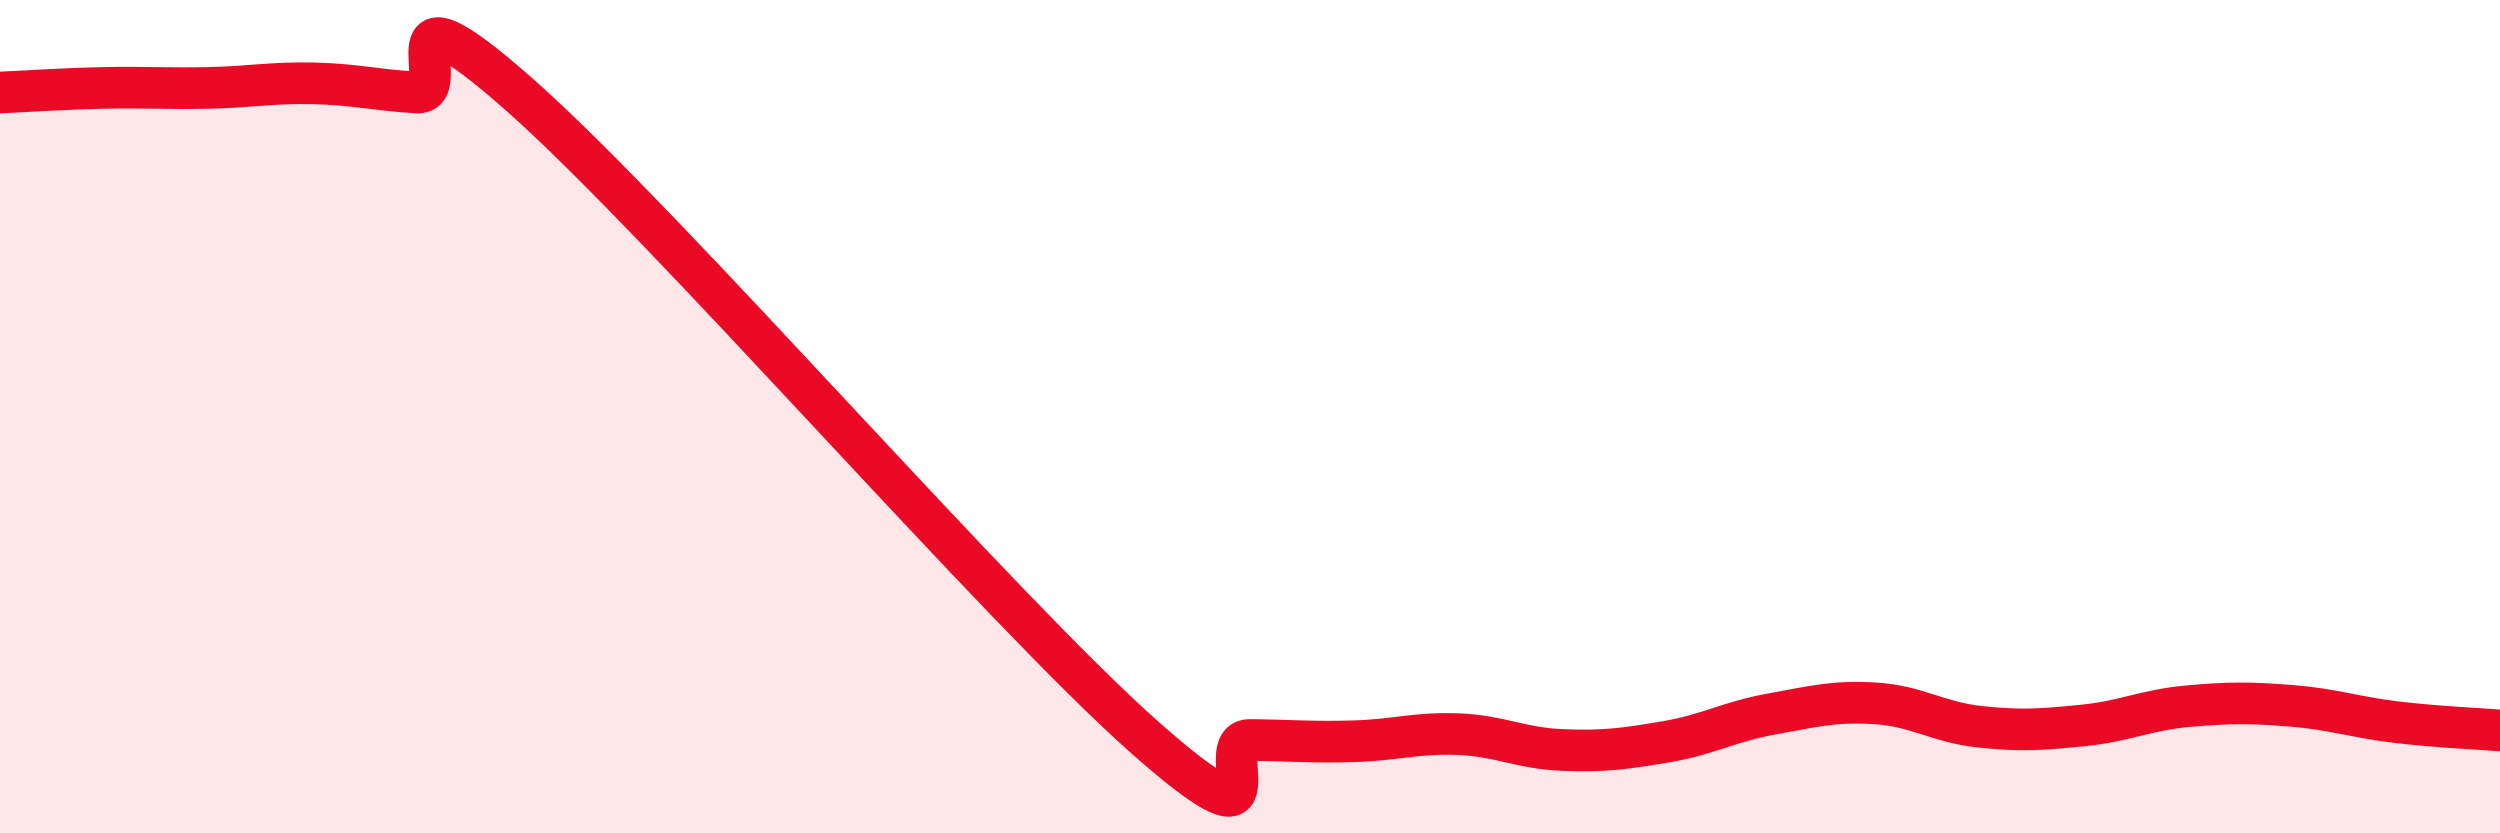 
    <svg width="60" height="20" viewBox="0 0 60 20" xmlns="http://www.w3.org/2000/svg">
      <path
        d="M 0,2.22 C 0.5,2.2 1.5,2.13 2.5,2.11 C 3.5,2.09 4,2.13 5,2.11 C 6,2.09 6.5,1.98 7.5,2 C 8.5,2.02 9,2.16 10,2.22 C 11,2.28 9,-0.8 12.5,2.3 C 16,5.4 24,14.63 27.5,17.72 C 31,20.81 29,17.75 30,17.76 C 31,17.77 31.5,17.82 32.5,17.79 C 33.5,17.76 34,17.58 35,17.62 C 36,17.66 36.5,17.96 37.5,18 C 38.5,18.04 39,17.97 40,17.8 C 41,17.63 41.5,17.32 42.5,17.14 C 43.5,16.96 44,16.82 45,16.88 C 46,16.94 46.5,17.33 47.5,17.44 C 48.5,17.55 49,17.51 50,17.41 C 51,17.31 51.5,17.04 52.5,16.95 C 53.5,16.86 54,16.86 55,16.94 C 56,17.02 56.5,17.21 57.5,17.33 C 58.5,17.45 59.5,17.49 60,17.53L60 20L0 20Z"
        fill="#EB0A25"
        opacity="0.1"
        stroke-linecap="round"
        stroke-linejoin="round"
      />
      <path
        d="M 0,2.22 C 0.5,2.2 1.5,2.13 2.5,2.11 C 3.5,2.09 4,2.13 5,2.11 C 6,2.09 6.5,1.98 7.5,2 C 8.5,2.02 9,2.16 10,2.22 C 11,2.28 9,-0.8 12.5,2.3 C 16,5.4 24,14.63 27.5,17.72 C 31,20.81 29,17.75 30,17.76 C 31,17.77 31.5,17.82 32.5,17.79 C 33.5,17.76 34,17.58 35,17.62 C 36,17.66 36.5,17.96 37.5,18 C 38.5,18.04 39,17.97 40,17.8 C 41,17.63 41.5,17.32 42.5,17.14 C 43.5,16.96 44,16.82 45,16.88 C 46,16.94 46.5,17.33 47.5,17.44 C 48.5,17.55 49,17.51 50,17.41 C 51,17.31 51.5,17.04 52.5,16.95 C 53.5,16.86 54,16.86 55,16.94 C 56,17.02 56.5,17.21 57.5,17.33 C 58.5,17.45 59.5,17.49 60,17.53"
        stroke="#EB0A25"
        stroke-width="1"
        fill="none"
        stroke-linecap="round"
        stroke-linejoin="round"
      />
    </svg>
  
